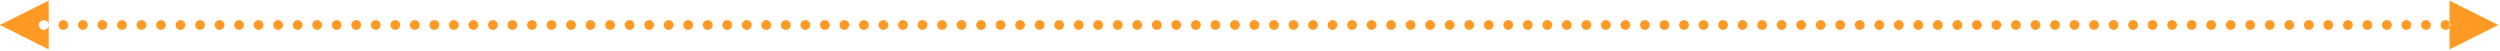 <?xml version="1.0" encoding="UTF-8"?><svg xmlns="http://www.w3.org/2000/svg" xmlns:xlink="http://www.w3.org/1999/xlink" xmlns:avocode="https://avocode.com/" id="SVGDoc5efa7dca4d8644429dff649d2b682cf6" width="1281px" height="26px" version="1.1" viewBox="0 0 1281 26" aria-hidden="true"><defs><linearGradient class="cerosgradient" data-cerosgradient="true" id="CerosGradient_idbd618e9c4" gradientUnits="userSpaceOnUse" x1="50%" y1="100%" x2="50%" y2="0%"><stop offset="0%" stop-color="#d1d1d1"/><stop offset="100%" stop-color="#d1d1d1"/></linearGradient><linearGradient/></defs><g><g><path d="M1255.127,0.304l25,12.5l-25,12.5v-11.07c0.283,-0.405 0.449,-0.898 0.449,-1.43c0,-0.532 -0.166,-1.025 -0.449,-1.43zM24.953,25.304l-25,-12.5l25,-12.5l0,12.325c-0.09,-1.3 -1.173,-2.325 -2.494,-2.325h-0.005c-1.381,0 -2.5,1.119 -2.5,2.5c0,1.381 1.119,2.5 2.5,2.5h0.005c1.321,0 2.404,-1.026 2.494,-2.325zM1253.076,10.304c0.849,0 1.599,0.423 2.051,1.07v2.86c-0.452,0.647 -1.202,1.07 -2.051,1.07h-0.005c-1.381,0 -2.5,-1.119 -2.5,-2.5c0,-1.381 1.119,-2.5 2.5,-2.5zM1243.071,10.304c1.381,0 2.5,1.119 2.5,2.5c0,1.381 -1.119,2.5 -2.5,2.5h-0.005c-1.381,0 -2.5,-1.119 -2.5,-2.5c0,-1.381 1.119,-2.5 2.5,-2.5zM1233.066,10.304c1.381,0 2.5,1.119 2.5,2.5c0,1.381 -1.119,2.5 -2.5,2.5h-0.005c-1.381,0 -2.5,-1.119 -2.5,-2.5c0,-1.381 1.119,-2.5 2.5,-2.5zM1223.061,10.304c1.381,0 2.5,1.119 2.5,2.5c0,1.381 -1.119,2.5 -2.5,2.5h-0.005c-1.381,0 -2.5,-1.119 -2.5,-2.5c0,-1.381 1.119,-2.5 2.5,-2.5zM1213.056,10.304c1.381,0 2.5,1.119 2.5,2.5c0,1.381 -1.119,2.5 -2.5,2.5h-0.005c-1.381,0 -2.5,-1.119 -2.5,-2.5c0,-1.381 1.119,-2.5 2.5,-2.5zM1203.051,10.304c1.381,0 2.5,1.119 2.5,2.5c0,1.381 -1.119,2.5 -2.5,2.5h-0.005c-1.381,0 -2.5,-1.119 -2.5,-2.5c0,-1.381 1.119,-2.5 2.5,-2.5zM1193.046,10.304c1.381,0 2.5,1.119 2.5,2.5c0,1.381 -1.119,2.5 -2.5,2.5h-0.005c-1.381,0 -2.5,-1.119 -2.5,-2.5c0,-1.381 1.119,-2.5 2.5,-2.5zM1183.041,10.304c1.381,0 2.5,1.119 2.5,2.5c0,1.381 -1.119,2.5 -2.5,2.5h-0.005c-1.381,0 -2.5,-1.119 -2.5,-2.5c0,-1.381 1.119,-2.5 2.5,-2.5zM1173.036,10.304c1.381,0 2.5,1.119 2.5,2.5c0,1.381 -1.119,2.5 -2.5,2.5h-0.005c-1.381,0 -2.5,-1.119 -2.5,-2.5c0,-1.381 1.119,-2.5 2.5,-2.5zM1163.031,10.304c1.381,0 2.5,1.119 2.5,2.5c0,1.381 -1.119,2.5 -2.5,2.5h-0.005c-1.381,0 -2.5,-1.119 -2.5,-2.5c0,-1.381 1.119,-2.5 2.5,-2.5zM1153.026,10.304c1.381,0 2.5,1.119 2.5,2.5c0,1.381 -1.119,2.5 -2.5,2.5h-0.005c-1.381,0 -2.5,-1.119 -2.5,-2.5c0,-1.381 1.119,-2.5 2.5,-2.5zM1143.021,10.304c1.381,0 2.5,1.119 2.5,2.5c0,1.381 -1.119,2.5 -2.5,2.5h-0.005c-1.381,0 -2.5,-1.119 -2.5,-2.5c0,-1.381 1.119,-2.5 2.5,-2.5zM1133.016,10.304c1.381,0 2.5,1.119 2.5,2.5c0,1.381 -1.119,2.5 -2.5,2.5h-0.005c-1.381,0 -2.5,-1.119 -2.5,-2.5c0,-1.381 1.119,-2.5 2.5,-2.5zM1123.011,10.304c1.381,0 2.5,1.119 2.5,2.5c0,1.381 -1.119,2.5 -2.5,2.5h-0.005c-1.381,0 -2.5,-1.119 -2.5,-2.5c0,-1.381 1.119,-2.5 2.5,-2.5zM1113.006,10.304c1.381,0 2.5,1.119 2.5,2.5c0,1.381 -1.119,2.5 -2.5,2.5h-0.005c-1.381,0 -2.5,-1.119 -2.5,-2.5c0,-1.381 1.119,-2.5 2.5,-2.5zM1103.001,10.304c1.381,0 2.5,1.119 2.5,2.5c0,1.381 -1.119,2.5 -2.5,2.5h-0.005c-1.381,0 -2.5,-1.119 -2.5,-2.5c0,-1.381 1.119,-2.5 2.5,-2.5zM1092.996,10.304c1.381,0 2.5,1.119 2.5,2.5c0,1.381 -1.119,2.5 -2.5,2.5h-0.005c-1.381,0 -2.5,-1.119 -2.5,-2.5c0,-1.381 1.119,-2.5 2.5,-2.5zM1082.991,10.304c1.381,0 2.5,1.119 2.5,2.5c0,1.381 -1.119,2.5 -2.5,2.5h-0.005c-1.381,0 -2.5,-1.119 -2.5,-2.5c0,-1.381 1.119,-2.5 2.5,-2.5zM1072.986,10.304c1.381,0 2.5,1.119 2.5,2.5c0,1.381 -1.119,2.5 -2.5,2.5h-0.005c-1.381,0 -2.5,-1.119 -2.5,-2.5c0,-1.381 1.119,-2.5 2.5,-2.5zM1062.981,10.304c1.381,0 2.5,1.119 2.5,2.5c0,1.381 -1.119,2.5 -2.5,2.5h-0.005c-1.381,0 -2.5,-1.119 -2.5,-2.5c0,-1.381 1.119,-2.5 2.5,-2.5zM1052.976,10.304c1.381,0 2.5,1.119 2.5,2.5c0,1.381 -1.119,2.5 -2.5,2.5h-0.005c-1.381,0 -2.5,-1.119 -2.5,-2.5c0,-1.381 1.119,-2.5 2.5,-2.5zM1042.971,10.304c1.381,0 2.5,1.119 2.5,2.5c0,1.381 -1.119,2.5 -2.5,2.5h-0.005c-1.381,0 -2.5,-1.119 -2.5,-2.5c0,-1.381 1.119,-2.5 2.5,-2.5zM1032.966,10.304c1.381,0 2.5,1.119 2.5,2.5c0,1.381 -1.119,2.5 -2.5,2.5h-0.005c-1.381,0 -2.5,-1.119 -2.5,-2.5c0,-1.381 1.119,-2.5 2.5,-2.5zM1022.961,10.304c1.381,0 2.5,1.119 2.5,2.5c0,1.381 -1.119,2.5 -2.5,2.5h-0.005c-1.381,0 -2.5,-1.119 -2.5,-2.5c0,-1.381 1.119,-2.5 2.5,-2.5zM1012.956,10.304c1.381,0 2.5,1.119 2.5,2.5c0,1.381 -1.119,2.5 -2.5,2.5h-0.005c-1.381,0 -2.5,-1.119 -2.5,-2.5c0,-1.381 1.119,-2.5 2.5,-2.5zM1002.951,10.304c1.381,0 2.5,1.119 2.5,2.5c0,1.381 -1.119,2.5 -2.5,2.5h-0.005c-1.381,0 -2.5,-1.119 -2.5,-2.5c0,-1.381 1.119,-2.5 2.5,-2.5zM992.946,10.304c1.381,0 2.5,1.119 2.5,2.5c0,1.381 -1.119,2.5 -2.5,2.5h-0.005c-1.381,0 -2.5,-1.119 -2.5,-2.5c0,-1.381 1.119,-2.5 2.5,-2.5zM982.941,10.304c1.381,0 2.5,1.119 2.5,2.5c0,1.381 -1.119,2.5 -2.5,2.5h-0.005c-1.381,0 -2.5,-1.119 -2.5,-2.5c0,-1.381 1.119,-2.5 2.5,-2.5zM972.936,10.304c1.381,0 2.5,1.119 2.5,2.5c0,1.381 -1.119,2.5 -2.5,2.5h-0.005c-1.381,0 -2.5,-1.119 -2.5,-2.5c0,-1.381 1.119,-2.5 2.5,-2.5zM962.931,10.304c1.381,0 2.5,1.119 2.5,2.5c0,1.381 -1.119,2.5 -2.5,2.5h-0.005c-1.381,0 -2.5,-1.119 -2.5,-2.5c0,-1.381 1.119,-2.5 2.5,-2.5zM952.926,10.304c1.38,0 2.5,1.119 2.5,2.5c0,1.381 -1.12,2.5 -2.5,2.5h-0.005c-1.381,0 -2.5,-1.119 -2.5,-2.5c0,-1.381 1.119,-2.5 2.5,-2.5zM942.921,10.304c1.38,0 2.5,1.119 2.5,2.5c0,1.381 -1.12,2.5 -2.5,2.5h-0.005c-1.381,0 -2.5,-1.119 -2.5,-2.5c0,-1.381 1.119,-2.5 2.5,-2.5zM932.916,10.304c1.38,0 2.5,1.119 2.5,2.5c0,1.381 -1.12,2.5 -2.5,2.5h-0.005c-1.381,0 -2.5,-1.119 -2.5,-2.5c0,-1.381 1.119,-2.5 2.5,-2.5zM922.911,10.304c1.38,0 2.5,1.119 2.5,2.5c0,1.381 -1.12,2.5 -2.5,2.5h-0.005c-1.381,0 -2.5,-1.119 -2.5,-2.5c0,-1.381 1.119,-2.5 2.5,-2.5zM912.906,10.304c1.38,0 2.5,1.119 2.5,2.5c0,1.381 -1.12,2.5 -2.5,2.5h-0.005c-1.381,0 -2.5,-1.119 -2.5,-2.5c0,-1.381 1.119,-2.5 2.5,-2.5zM902.901,10.304c1.38,0 2.5,1.119 2.5,2.5c0,1.381 -1.12,2.5 -2.5,2.5h-0.005c-1.381,0 -2.5,-1.119 -2.5,-2.5c0,-1.381 1.119,-2.5 2.5,-2.5zM892.896,10.304c1.38,0 2.5,1.119 2.5,2.5c0,1.381 -1.12,2.5 -2.5,2.5h-0.006c-1.38,0 -2.5,-1.119 -2.5,-2.5c0,-1.381 1.12,-2.5 2.5,-2.5zM882.89,10.304c1.381,0 2.5,1.119 2.5,2.5c0,1.381 -1.119,2.5 -2.5,2.5h-0.005c-1.38,0 -2.5,-1.119 -2.5,-2.5c0,-1.381 1.12,-2.5 2.5,-2.5zM872.885,10.304c1.381,0 2.5,1.119 2.5,2.5c0,1.381 -1.119,2.5 -2.5,2.5h-0.005c-1.38,0 -2.5,-1.119 -2.5,-2.5c0,-1.381 1.12,-2.5 2.5,-2.5zM862.88,10.304c1.381,0 2.5,1.119 2.5,2.5c0,1.381 -1.119,2.5 -2.5,2.5h-0.005c-1.38,0 -2.5,-1.119 -2.5,-2.5c0,-1.381 1.12,-2.5 2.5,-2.5zM852.875,10.304c1.381,0 2.5,1.119 2.5,2.5c0,1.381 -1.119,2.5 -2.5,2.5h-0.005c-1.38,0 -2.5,-1.119 -2.5,-2.5c0,-1.381 1.12,-2.5 2.5,-2.5zM842.87,10.304c1.381,0 2.5,1.119 2.5,2.5c0,1.381 -1.119,2.5 -2.5,2.5h-0.005c-1.38,0 -2.5,-1.119 -2.5,-2.5c0,-1.381 1.12,-2.5 2.5,-2.5zM832.865,10.304c1.381,0 2.5,1.119 2.5,2.5c0,1.381 -1.119,2.5 -2.5,2.5h-0.005c-1.38,0 -2.5,-1.119 -2.5,-2.5c0,-1.381 1.12,-2.5 2.5,-2.5zM822.86,10.304c1.381,0 2.5,1.119 2.5,2.5c0,1.381 -1.119,2.5 -2.5,2.5h-0.005c-1.38,0 -2.5,-1.119 -2.5,-2.5c0,-1.381 1.12,-2.5 2.5,-2.5zM812.855,10.304c1.381,0 2.5,1.119 2.5,2.5c0,1.381 -1.119,2.5 -2.5,2.5h-0.005c-1.381,0 -2.5,-1.119 -2.5,-2.5c0,-1.381 1.119,-2.5 2.5,-2.5zM802.85,10.304c1.381,0 2.5,1.119 2.5,2.5c0,1.381 -1.119,2.5 -2.5,2.5h-0.005c-1.381,0 -2.5,-1.119 -2.5,-2.5c0,-1.381 1.119,-2.5 2.5,-2.5zM792.845,10.304c1.381,0 2.5,1.119 2.5,2.5c0,1.381 -1.119,2.5 -2.5,2.5h-0.005c-1.381,0 -2.5,-1.119 -2.5,-2.5c0,-1.381 1.119,-2.5 2.5,-2.5zM782.84,10.304c1.381,0 2.5,1.119 2.5,2.5c0,1.381 -1.119,2.5 -2.5,2.5h-0.005c-1.381,0 -2.5,-1.119 -2.5,-2.5c0,-1.381 1.119,-2.5 2.5,-2.5zM772.835,10.304c1.381,0 2.5,1.119 2.5,2.5c0,1.381 -1.119,2.5 -2.5,2.5h-0.005c-1.381,0 -2.5,-1.119 -2.5,-2.5c0,-1.381 1.119,-2.5 2.5,-2.5zM762.83,10.304c1.381,0 2.5,1.119 2.5,2.5c0,1.381 -1.119,2.5 -2.5,2.5h-0.005c-1.381,0 -2.5,-1.119 -2.5,-2.5c0,-1.381 1.119,-2.5 2.5,-2.5zM752.825,10.304c1.381,0 2.5,1.119 2.5,2.5c0,1.381 -1.119,2.5 -2.5,2.5h-0.005c-1.381,0 -2.5,-1.119 -2.5,-2.5c0,-1.381 1.119,-2.5 2.5,-2.5zM742.82,10.304c1.381,0 2.5,1.119 2.5,2.5c0,1.381 -1.119,2.5 -2.5,2.5h-0.005c-1.381,0 -2.5,-1.119 -2.5,-2.5c0,-1.381 1.119,-2.5 2.5,-2.5zM732.815,10.304c1.381,0 2.5,1.119 2.5,2.5c0,1.381 -1.119,2.5 -2.5,2.5h-0.005c-1.381,0 -2.5,-1.119 -2.5,-2.5c0,-1.381 1.119,-2.5 2.5,-2.5zM722.81,10.304c1.381,0 2.5,1.119 2.5,2.5c0,1.381 -1.119,2.5 -2.5,2.5h-0.005c-1.381,0 -2.5,-1.119 -2.5,-2.5c0,-1.381 1.119,-2.5 2.5,-2.5zM712.805,10.304c1.381,0 2.5,1.119 2.5,2.5c0,1.381 -1.119,2.5 -2.5,2.5h-0.005c-1.381,0 -2.5,-1.119 -2.5,-2.5c0,-1.381 1.119,-2.5 2.5,-2.5zM702.8,10.304c1.38,0 2.5,1.119 2.5,2.5c0,1.381 -1.12,2.5 -2.5,2.5h-0.005c-1.381,0 -2.5,-1.119 -2.5,-2.5c0,-1.381 1.119,-2.5 2.5,-2.5zM692.795,10.304c1.38,0 2.5,1.119 2.5,2.5c0,1.381 -1.12,2.5 -2.5,2.5h-0.005c-1.381,0 -2.5,-1.119 -2.5,-2.5c0,-1.381 1.119,-2.5 2.5,-2.5zM682.79,10.304c1.38,0 2.5,1.119 2.5,2.5c0,1.381 -1.12,2.5 -2.5,2.5h-0.005c-1.381,0 -2.5,-1.119 -2.5,-2.5c0,-1.381 1.119,-2.5 2.5,-2.5zM672.785,10.304c1.38,0 2.5,1.119 2.5,2.5c0,1.381 -1.12,2.5 -2.5,2.5h-0.005c-1.381,0 -2.5,-1.119 -2.5,-2.5c0,-1.381 1.119,-2.5 2.5,-2.5zM662.78,10.304c1.38,0 2.5,1.119 2.5,2.5c0,1.381 -1.12,2.5 -2.5,2.5h-0.005c-1.381,0 -2.5,-1.119 -2.5,-2.5c0,-1.381 1.119,-2.5 2.5,-2.5zM652.775,10.304c1.38,0 2.5,1.119 2.5,2.5c0,1.381 -1.12,2.5 -2.5,2.5h-0.005c-1.381,0 -2.5,-1.119 -2.5,-2.5c0,-1.381 1.119,-2.5 2.5,-2.5zM642.77,10.304c1.38,0 2.5,1.119 2.5,2.5c0,1.381 -1.12,2.5 -2.5,2.5h-0.005c-1.381,0 -2.5,-1.119 -2.5,-2.5c0,-1.381 1.119,-2.5 2.5,-2.5zM632.764,10.304c1.381,0 2.5,1.119 2.5,2.5c0,1.381 -1.119,2.5 -2.5,2.5h-0.005c-1.38,0 -2.5,-1.119 -2.5,-2.5c0,-1.381 1.12,-2.5 2.5,-2.5zM622.759,10.304c1.381,0 2.5,1.119 2.5,2.5c0,1.381 -1.119,2.5 -2.5,2.5h-0.005c-1.38,0 -2.5,-1.119 -2.5,-2.5c0,-1.381 1.12,-2.5 2.5,-2.5zM612.754,10.304c1.381,0 2.5,1.119 2.5,2.5c0,1.381 -1.119,2.5 -2.5,2.5h-0.005c-1.38,0 -2.5,-1.119 -2.5,-2.5c0,-1.381 1.12,-2.5 2.5,-2.5zM602.749,10.304c1.381,0 2.5,1.119 2.5,2.5c0,1.381 -1.119,2.5 -2.5,2.5h-0.005c-1.38,0 -2.5,-1.119 -2.5,-2.5c0,-1.381 1.12,-2.5 2.5,-2.5zM592.744,10.304c1.381,0 2.5,1.119 2.5,2.5c0,1.381 -1.119,2.5 -2.5,2.5h-0.005c-1.38,0 -2.5,-1.119 -2.5,-2.5c0,-1.381 1.12,-2.5 2.5,-2.5zM582.739,10.304c1.381,0 2.5,1.119 2.5,2.5c0,1.381 -1.119,2.5 -2.5,2.5h-0.005c-1.38,0 -2.5,-1.119 -2.5,-2.5c0,-1.381 1.12,-2.5 2.5,-2.5zM572.734,10.304c1.381,0 2.5,1.119 2.5,2.5c0,1.381 -1.119,2.5 -2.5,2.5h-0.005c-1.38,0 -2.5,-1.119 -2.5,-2.5c0,-1.381 1.12,-2.5 2.5,-2.5zM562.729,10.304c1.381,0 2.5,1.119 2.5,2.5c0,1.381 -1.119,2.5 -2.5,2.5h-0.005c-1.381,0 -2.5,-1.119 -2.5,-2.5c0,-1.381 1.119,-2.5 2.5,-2.5zM552.724,10.304c1.381,0 2.5,1.119 2.5,2.5c0,1.381 -1.119,2.5 -2.5,2.5h-0.005c-1.381,0 -2.5,-1.119 -2.5,-2.5c0,-1.381 1.119,-2.5 2.5,-2.5zM542.719,10.304c1.381,0 2.5,1.119 2.5,2.5c0,1.381 -1.119,2.5 -2.5,2.5h-0.005c-1.381,0 -2.5,-1.119 -2.5,-2.5c0,-1.381 1.119,-2.5 2.5,-2.5zM532.714,10.304c1.381,0 2.5,1.119 2.5,2.5c0,1.381 -1.119,2.5 -2.5,2.5h-0.005c-1.381,0 -2.5,-1.119 -2.5,-2.5c0,-1.381 1.119,-2.5 2.5,-2.5zM522.709,10.304c1.381,0 2.5,1.119 2.5,2.5c0,1.381 -1.119,2.5 -2.5,2.5h-0.005c-1.381,0 -2.5,-1.119 -2.5,-2.5c0,-1.381 1.119,-2.5 2.5,-2.5zM512.704,10.304c1.381,0 2.5,1.119 2.5,2.5c0,1.381 -1.119,2.5 -2.5,2.5h-0.005c-1.381,0 -2.5,-1.119 -2.5,-2.5c0,-1.381 1.119,-2.5 2.5,-2.5zM502.699,10.304c1.381,0 2.5,1.119 2.5,2.5c0,1.381 -1.119,2.5 -2.5,2.5h-0.005c-1.381,0 -2.5,-1.119 -2.5,-2.5c0,-1.381 1.119,-2.5 2.5,-2.5zM492.694,10.304c1.381,0 2.5,1.119 2.5,2.5c0,1.381 -1.119,2.5 -2.5,2.5h-0.005c-1.381,0 -2.5,-1.119 -2.5,-2.5c0,-1.381 1.119,-2.5 2.5,-2.5zM482.689,10.304c1.381,0 2.5,1.119 2.5,2.5c0,1.381 -1.119,2.5 -2.5,2.5h-0.005c-1.381,0 -2.5,-1.119 -2.5,-2.5c0,-1.381 1.119,-2.5 2.5,-2.5zM472.684,10.304c1.381,0 2.5,1.119 2.5,2.5c0,1.381 -1.119,2.5 -2.5,2.5h-0.005c-1.381,0 -2.5,-1.119 -2.5,-2.5c0,-1.381 1.119,-2.5 2.5,-2.5zM462.679,10.304c1.381,0 2.5,1.119 2.5,2.5c0,1.381 -1.119,2.5 -2.5,2.5h-0.005c-1.381,0 -2.5,-1.119 -2.5,-2.5c0,-1.381 1.119,-2.5 2.5,-2.5zM452.674,10.304c1.381,0 2.5,1.119 2.5,2.5c0,1.381 -1.119,2.5 -2.5,2.5h-0.005c-1.381,0 -2.5,-1.119 -2.5,-2.5c0,-1.381 1.119,-2.5 2.5,-2.5zM442.669,10.304c1.381,0 2.5,1.119 2.5,2.5c0,1.381 -1.119,2.5 -2.5,2.5h-0.005c-1.381,0 -2.5,-1.119 -2.5,-2.5c0,-1.381 1.119,-2.5 2.5,-2.5zM432.664,10.304c1.381,0 2.5,1.119 2.5,2.5c0,1.381 -1.119,2.5 -2.5,2.5h-0.005c-1.381,0 -2.5,-1.119 -2.5,-2.5c0,-1.381 1.119,-2.5 2.5,-2.5zM422.659,10.304c1.381,0 2.5,1.119 2.5,2.5c0,1.381 -1.119,2.5 -2.5,2.5h-0.005c-1.381,0 -2.5,-1.119 -2.5,-2.5c0,-1.381 1.119,-2.5 2.5,-2.5zM412.654,10.304c1.381,0 2.5,1.119 2.5,2.5c0,1.381 -1.119,2.5 -2.5,2.5h-0.005c-1.381,0 -2.5,-1.119 -2.5,-2.5c0,-1.381 1.119,-2.5 2.5,-2.5zM402.649,10.304c1.381,0 2.5,1.119 2.5,2.5c0,1.381 -1.119,2.5 -2.5,2.5h-0.005c-1.381,0 -2.5,-1.119 -2.5,-2.5c0,-1.381 1.119,-2.5 2.5,-2.5zM392.644,10.304c1.381,0 2.5,1.119 2.5,2.5c0,1.381 -1.119,2.5 -2.5,2.5h-0.005c-1.381,0 -2.5,-1.119 -2.5,-2.5c0,-1.381 1.119,-2.5 2.5,-2.5zM382.639,10.304c1.381,0 2.5,1.119 2.5,2.5c0,1.381 -1.119,2.5 -2.5,2.5h-0.005c-1.381,0 -2.5,-1.119 -2.5,-2.5c0,-1.381 1.119,-2.5 2.5,-2.5zM372.634,10.304c1.381,0 2.5,1.119 2.5,2.5c0,1.381 -1.119,2.5 -2.5,2.5h-0.005c-1.381,0 -2.5,-1.119 -2.5,-2.5c0,-1.381 1.119,-2.5 2.5,-2.5zM362.629,10.304c1.381,0 2.5,1.119 2.5,2.5c0,1.381 -1.119,2.5 -2.5,2.5h-0.005c-1.381,0 -2.5,-1.119 -2.5,-2.5c0,-1.381 1.119,-2.5 2.5,-2.5zM352.624,10.304c1.381,0 2.5,1.119 2.5,2.5c0,1.381 -1.119,2.5 -2.5,2.5h-0.005c-1.381,0 -2.5,-1.119 -2.5,-2.5c0,-1.381 1.119,-2.5 2.5,-2.5zM342.619,10.304c1.381,0 2.5,1.119 2.5,2.5c0,1.381 -1.119,2.5 -2.5,2.5h-0.005c-1.381,0 -2.5,-1.119 -2.5,-2.5c0,-1.381 1.119,-2.5 2.5,-2.5zM332.614,10.304c1.381,0 2.5,1.119 2.5,2.5c0,1.381 -1.119,2.5 -2.5,2.5h-0.005c-1.381,0 -2.5,-1.119 -2.5,-2.5c0,-1.381 1.119,-2.5 2.5,-2.5zM322.609,10.304c1.38,0 2.5,1.119 2.5,2.5c0,1.381 -1.12,2.5 -2.5,2.5h-0.005c-1.381,0 -2.5,-1.119 -2.5,-2.5c0,-1.381 1.119,-2.5 2.5,-2.5zM312.604,10.304c1.38,0 2.5,1.119 2.5,2.5c0,1.381 -1.12,2.5 -2.5,2.5h-0.005c-1.381,0 -2.5,-1.119 -2.5,-2.5c0,-1.381 1.119,-2.5 2.5,-2.5zM302.599,10.304c1.38,0 2.5,1.119 2.5,2.5c0,1.381 -1.12,2.5 -2.5,2.5h-0.005c-1.381,0 -2.5,-1.119 -2.5,-2.5c0,-1.381 1.119,-2.5 2.5,-2.5zM292.594,10.304c1.38,0 2.5,1.119 2.5,2.5c0,1.381 -1.12,2.5 -2.5,2.5h-0.005c-1.381,0 -2.5,-1.119 -2.5,-2.5c0,-1.381 1.119,-2.5 2.5,-2.5zM282.589,10.304c1.38,0 2.5,1.119 2.5,2.5c0,1.381 -1.12,2.5 -2.5,2.5h-0.005c-1.381,0 -2.5,-1.119 -2.5,-2.5c0,-1.381 1.119,-2.5 2.5,-2.5zM272.584,10.304c1.38,0 2.5,1.119 2.5,2.5c0,1.381 -1.12,2.5 -2.5,2.5h-0.005c-1.381,0 -2.5,-1.119 -2.5,-2.5c0,-1.381 1.119,-2.5 2.5,-2.5zM262.579,10.304c1.38,0 2.5,1.119 2.5,2.5c0,1.381 -1.12,2.5 -2.5,2.5h-0.005c-1.381,0 -2.5,-1.119 -2.5,-2.5c0,-1.381 1.119,-2.5 2.5,-2.5zM252.574,10.304c1.38,0 2.5,1.119 2.5,2.5c0,1.381 -1.12,2.5 -2.5,2.5h-0.005c-1.381,0 -2.5,-1.119 -2.5,-2.5c0,-1.381 1.119,-2.5 2.5,-2.5zM242.569,10.304c1.38,0 2.5,1.119 2.5,2.5c0,1.381 -1.12,2.5 -2.5,2.5h-0.005c-1.381,0 -2.5,-1.119 -2.5,-2.5c0,-1.381 1.119,-2.5 2.5,-2.5zM232.564,10.304c1.38,0 2.5,1.119 2.5,2.5c0,1.381 -1.12,2.5 -2.5,2.5h-0.005c-1.381,0 -2.5,-1.119 -2.5,-2.5c0,-1.381 1.119,-2.5 2.5,-2.5zM222.559,10.304c1.38,0 2.5,1.119 2.5,2.5c0,1.381 -1.12,2.5 -2.5,2.5h-0.005c-1.381,0 -2.5,-1.119 -2.5,-2.5c0,-1.381 1.119,-2.5 2.5,-2.5zM212.554,10.304c1.38,0 2.5,1.119 2.5,2.5c0,1.381 -1.12,2.5 -2.5,2.5h-0.005c-1.381,0 -2.5,-1.119 -2.5,-2.5c0,-1.381 1.119,-2.5 2.5,-2.5zM202.549,10.304c1.38,0 2.5,1.119 2.5,2.5c0,1.381 -1.12,2.5 -2.5,2.5h-0.005c-1.381,0 -2.5,-1.119 -2.5,-2.5c0,-1.381 1.119,-2.5 2.5,-2.5zM192.544,10.304c1.38,0 2.5,1.119 2.5,2.5c0,1.381 -1.12,2.5 -2.5,2.5h-0.005c-1.381,0 -2.5,-1.119 -2.5,-2.5c0,-1.381 1.119,-2.5 2.5,-2.5zM182.539,10.304c1.38,0 2.5,1.119 2.5,2.5c0,1.381 -1.12,2.5 -2.5,2.5h-0.005c-1.381,0 -2.5,-1.119 -2.5,-2.5c0,-1.381 1.119,-2.5 2.5,-2.5zM172.534,10.304c1.38,0 2.5,1.119 2.5,2.5c0,1.381 -1.12,2.5 -2.5,2.5h-0.005c-1.381,0 -2.5,-1.119 -2.5,-2.5c0,-1.381 1.119,-2.5 2.5,-2.5zM162.529,10.304c1.38,0 2.5,1.119 2.5,2.5c0,1.381 -1.12,2.5 -2.5,2.5h-0.005c-1.381,0 -2.5,-1.119 -2.5,-2.5c0,-1.381 1.119,-2.5 2.5,-2.5zM152.524,10.304c1.38,0 2.5,1.119 2.5,2.5c0,1.381 -1.12,2.5 -2.5,2.5h-0.005c-1.381,0 -2.5,-1.119 -2.5,-2.5c0,-1.381 1.119,-2.5 2.5,-2.5zM142.519,10.304c1.38,0 2.5,1.119 2.5,2.5c0,1.381 -1.12,2.5 -2.5,2.5h-0.005c-1.381,0 -2.5,-1.119 -2.5,-2.5c0,-1.381 1.119,-2.5 2.5,-2.5zM132.514,10.304c1.38,0 2.5,1.119 2.5,2.5c0,1.381 -1.12,2.5 -2.5,2.5h-0.005c-1.381,0 -2.5,-1.119 -2.5,-2.5c0,-1.381 1.119,-2.5 2.5,-2.5zM122.509,10.304c1.38,0 2.5,1.119 2.5,2.5c0,1.381 -1.12,2.5 -2.5,2.5h-0.005c-1.381,0 -2.5,-1.119 -2.5,-2.5c0,-1.381 1.119,-2.5 2.5,-2.5zM112.504,10.304c1.38,0 2.5,1.119 2.5,2.5c0,1.381 -1.12,2.5 -2.5,2.5h-0.005c-1.381,0 -2.5,-1.119 -2.5,-2.5c0,-1.381 1.119,-2.5 2.5,-2.5zM102.499,10.304c1.38,0 2.5,1.119 2.5,2.5c0,1.381 -1.12,2.5 -2.5,2.5h-0.005c-1.381,0 -2.5,-1.119 -2.5,-2.5c0,-1.381 1.119,-2.5 2.5,-2.5zM92.494,10.304c1.38,0 2.5,1.119 2.5,2.5c0,1.381 -1.12,2.5 -2.5,2.5h-0.005c-1.381,0 -2.5,-1.119 -2.5,-2.5c0,-1.381 1.119,-2.5 2.5,-2.5zM82.489,10.304c1.38,0 2.5,1.119 2.5,2.5c0,1.381 -1.12,2.5 -2.5,2.5h-0.005c-1.381,0 -2.5,-1.119 -2.5,-2.5c0,-1.381 1.119,-2.5 2.5,-2.5zM72.484,10.304c1.38,0 2.5,1.119 2.5,2.5c0,1.381 -1.12,2.5 -2.5,2.5h-0.005c-1.381,0 -2.5,-1.119 -2.5,-2.5c0,-1.381 1.119,-2.5 2.5,-2.5zM62.479,10.304c1.38,0 2.5,1.119 2.5,2.5c0,1.381 -1.12,2.5 -2.5,2.5h-0.005c-1.381,0 -2.5,-1.119 -2.5,-2.5c0,-1.381 1.119,-2.5 2.5,-2.5zM52.474,10.304c1.38,0 2.5,1.119 2.5,2.5c0,1.381 -1.12,2.5 -2.5,2.5h-0.005c-1.381,0 -2.5,-1.119 -2.5,-2.5c0,-1.381 1.119,-2.5 2.5,-2.5zM42.469,10.304c1.38,0 2.5,1.119 2.5,2.5c0,1.381 -1.12,2.5 -2.5,2.5h-0.005c-1.381,0 -2.5,-1.119 -2.5,-2.5c0,-1.381 1.119,-2.5 2.5,-2.5zM32.464,10.304c1.38,0 2.5,1.119 2.5,2.5c0,1.381 -1.12,2.5 -2.5,2.5h-0.005c-1.381,0 -2.5,-1.119 -2.5,-2.5c0,-1.381 1.119,-2.5 2.5,-2.5zM24.959,12.804c0,-0.059 -0.002,-0.117 -0.006,-0.175l0,0.349c0.004,-0.058 0.006,-0.116 0.006,-0.175z" fill="#ff9b24" fill-opacity="1"/></g></g></svg>